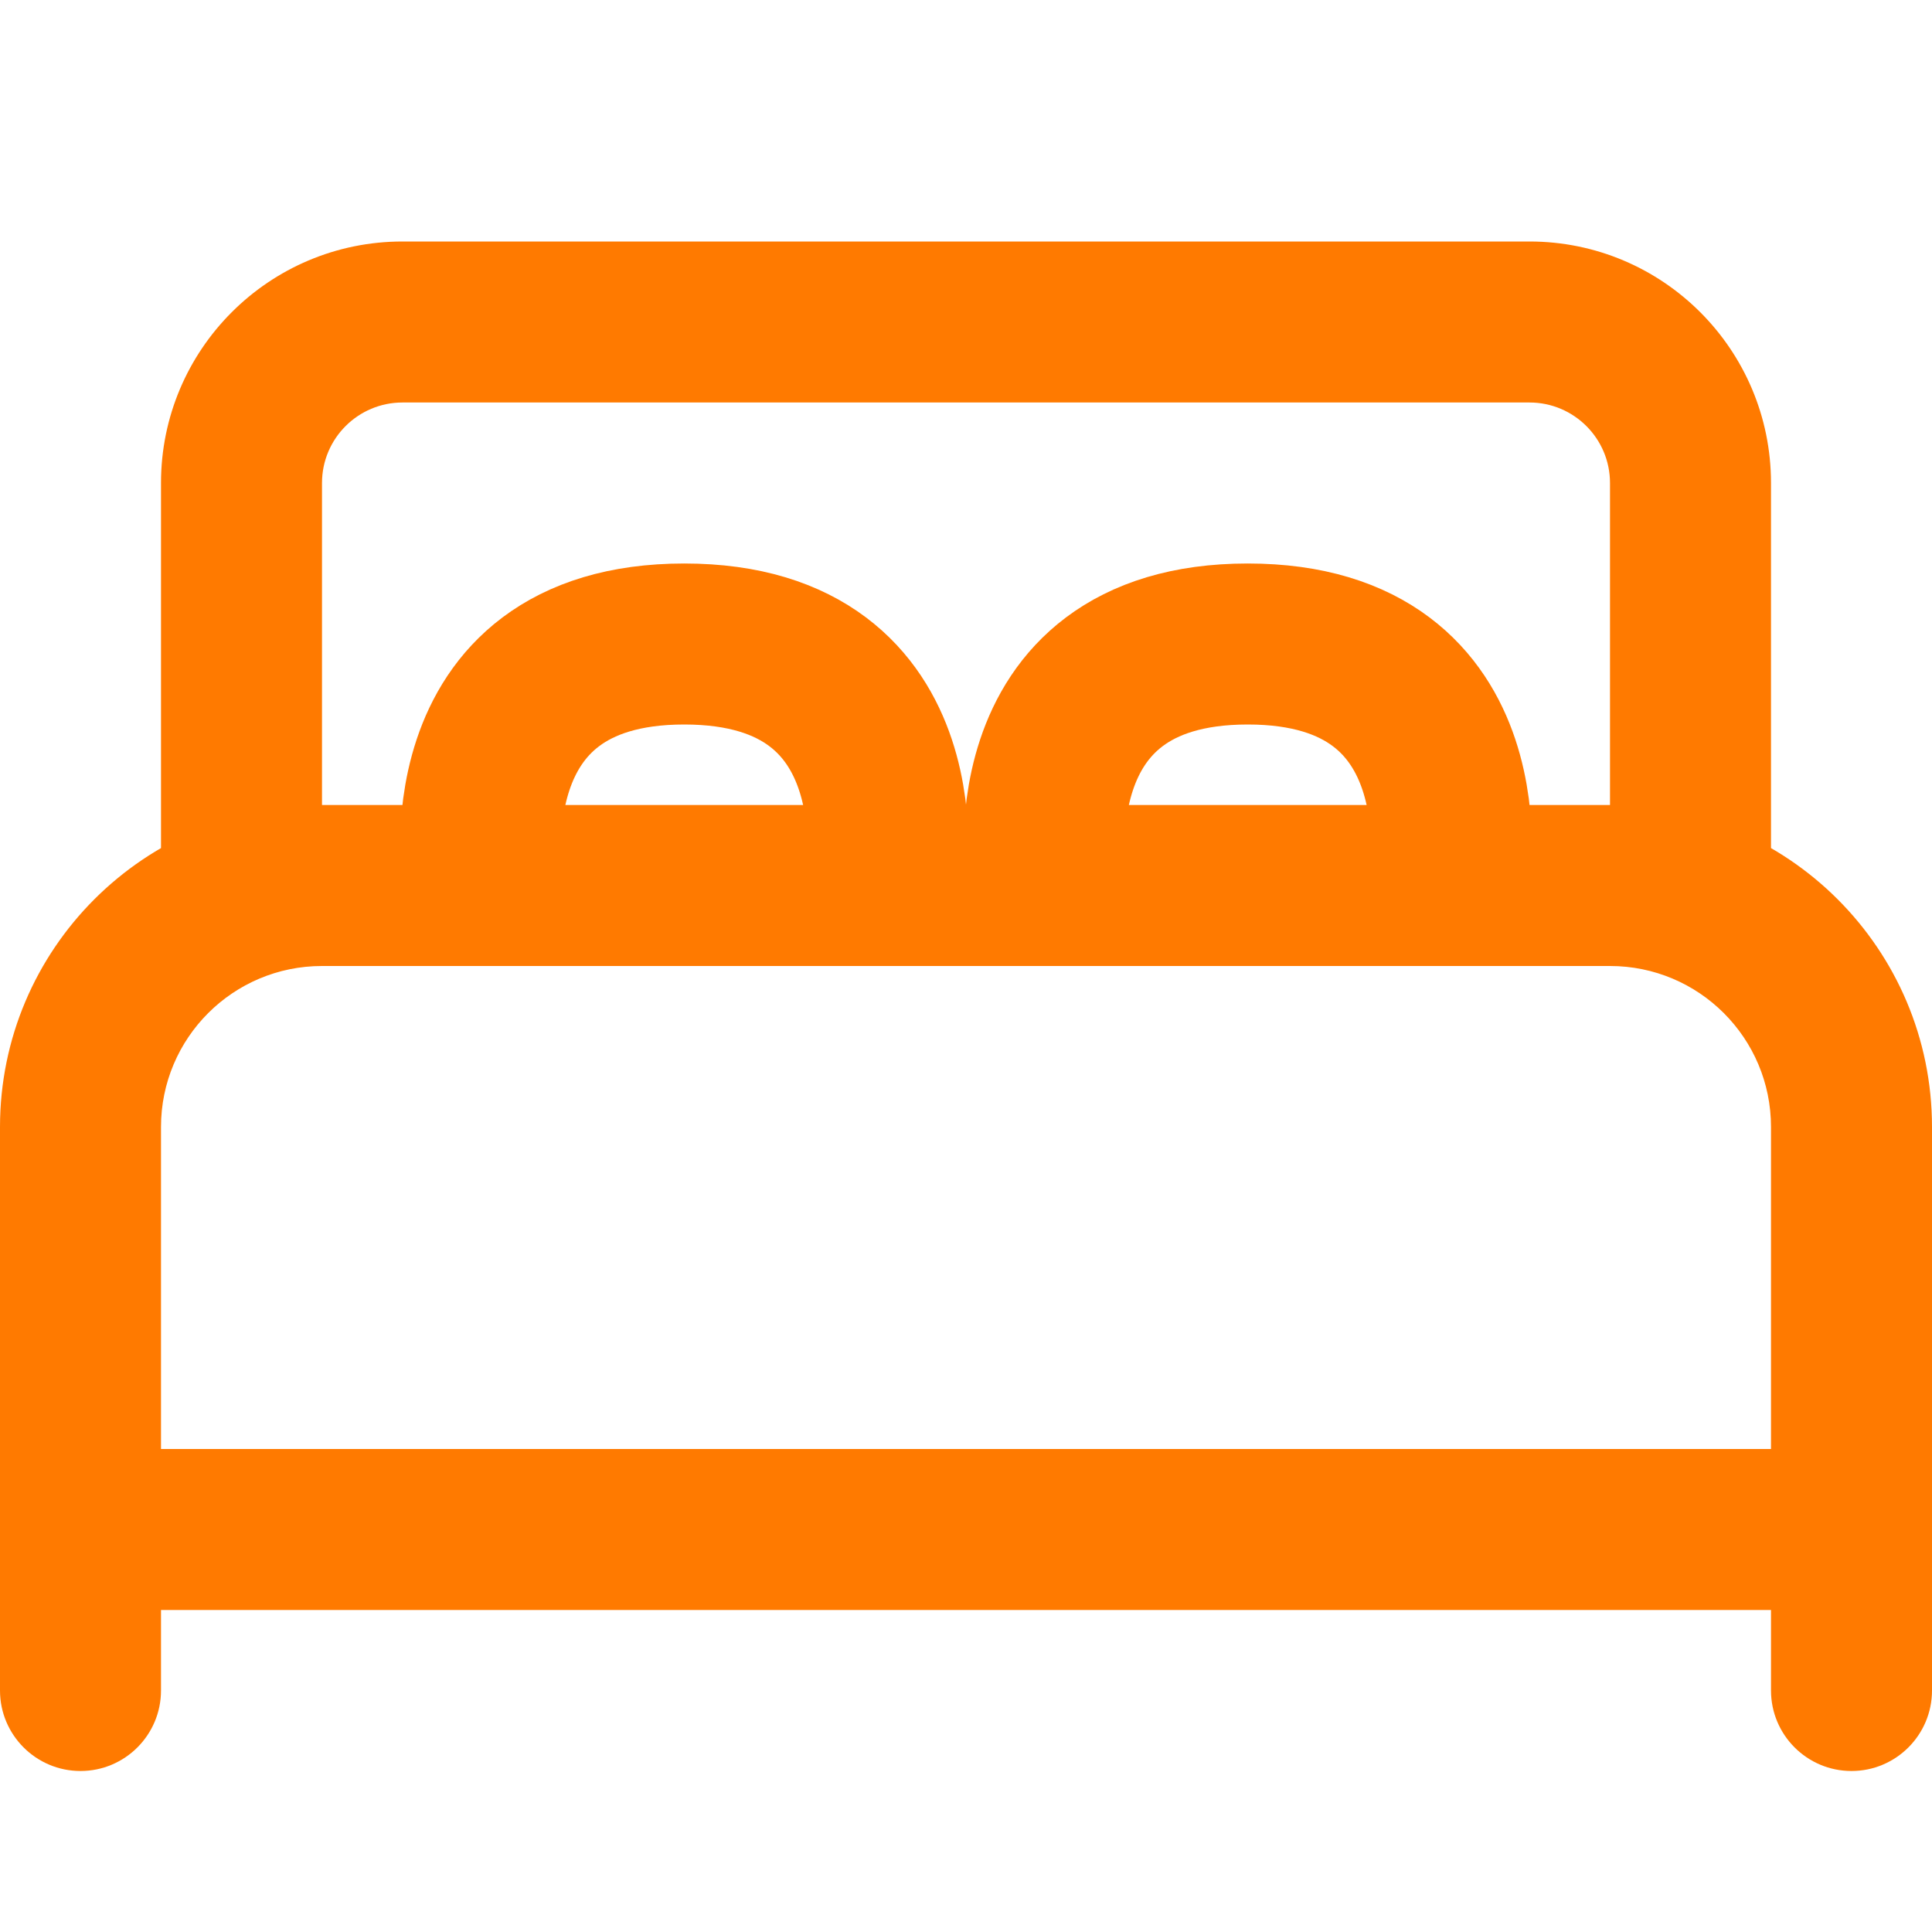 <svg width="24" height="24" viewBox="0 0 24 24" fill="none" xmlns="http://www.w3.org/2000/svg">
<path d="M11 11C11 11 11.5 8 8.5 8C5.5 8 6 11 6 11M18 11C18 11 18.5 8 15.5 8C12.5 8 13 11 13 11" stroke="#FF7A00" stroke-width="2" stroke-linecap="round"/>
<path d="M2 11.1C2 11.652 2.448 12.1 3 12.1C3.552 12.1 4 11.652 4 11.1H2ZM20 11.1C20 11.652 20.448 12.1 21 12.1C21.552 12.1 22 11.652 22 11.1H20ZM22 21C22 21.552 22.448 22 23 22C23.552 22 24 21.552 24 21H22ZM0 21C0 21.552 0.448 22 1 22C1.552 22 2 21.552 2 21H0ZM1 18C0.448 18 0 18.448 0 19C0 19.552 0.448 20 1 20V18ZM23 20C23.552 20 24 19.552 24 19C24 18.448 23.552 18 23 18V20ZM4 11.1V6H2V11.1H4ZM5 5H19V3H5V5ZM20 6V11.1H22V6H20ZM19 5C19.552 5 20 5.448 20 6H22C22 4.343 20.657 3 19 3V5ZM4 6C4 5.448 4.448 5 5 5V3C3.343 3 2 4.343 2 6H4ZM4 12H20V10H4V12ZM22 14V21H24V14H22ZM2 21V14H0V21H2ZM20 12C21.105 12 22 12.895 22 14H24C24 11.791 22.209 10 20 10V12ZM4 10C1.791 10 0 11.791 0 14H2C2 12.895 2.895 12 4 12V10ZM1 20H23V18H1V20Z" fill="#FF7A00"/>
</svg>
